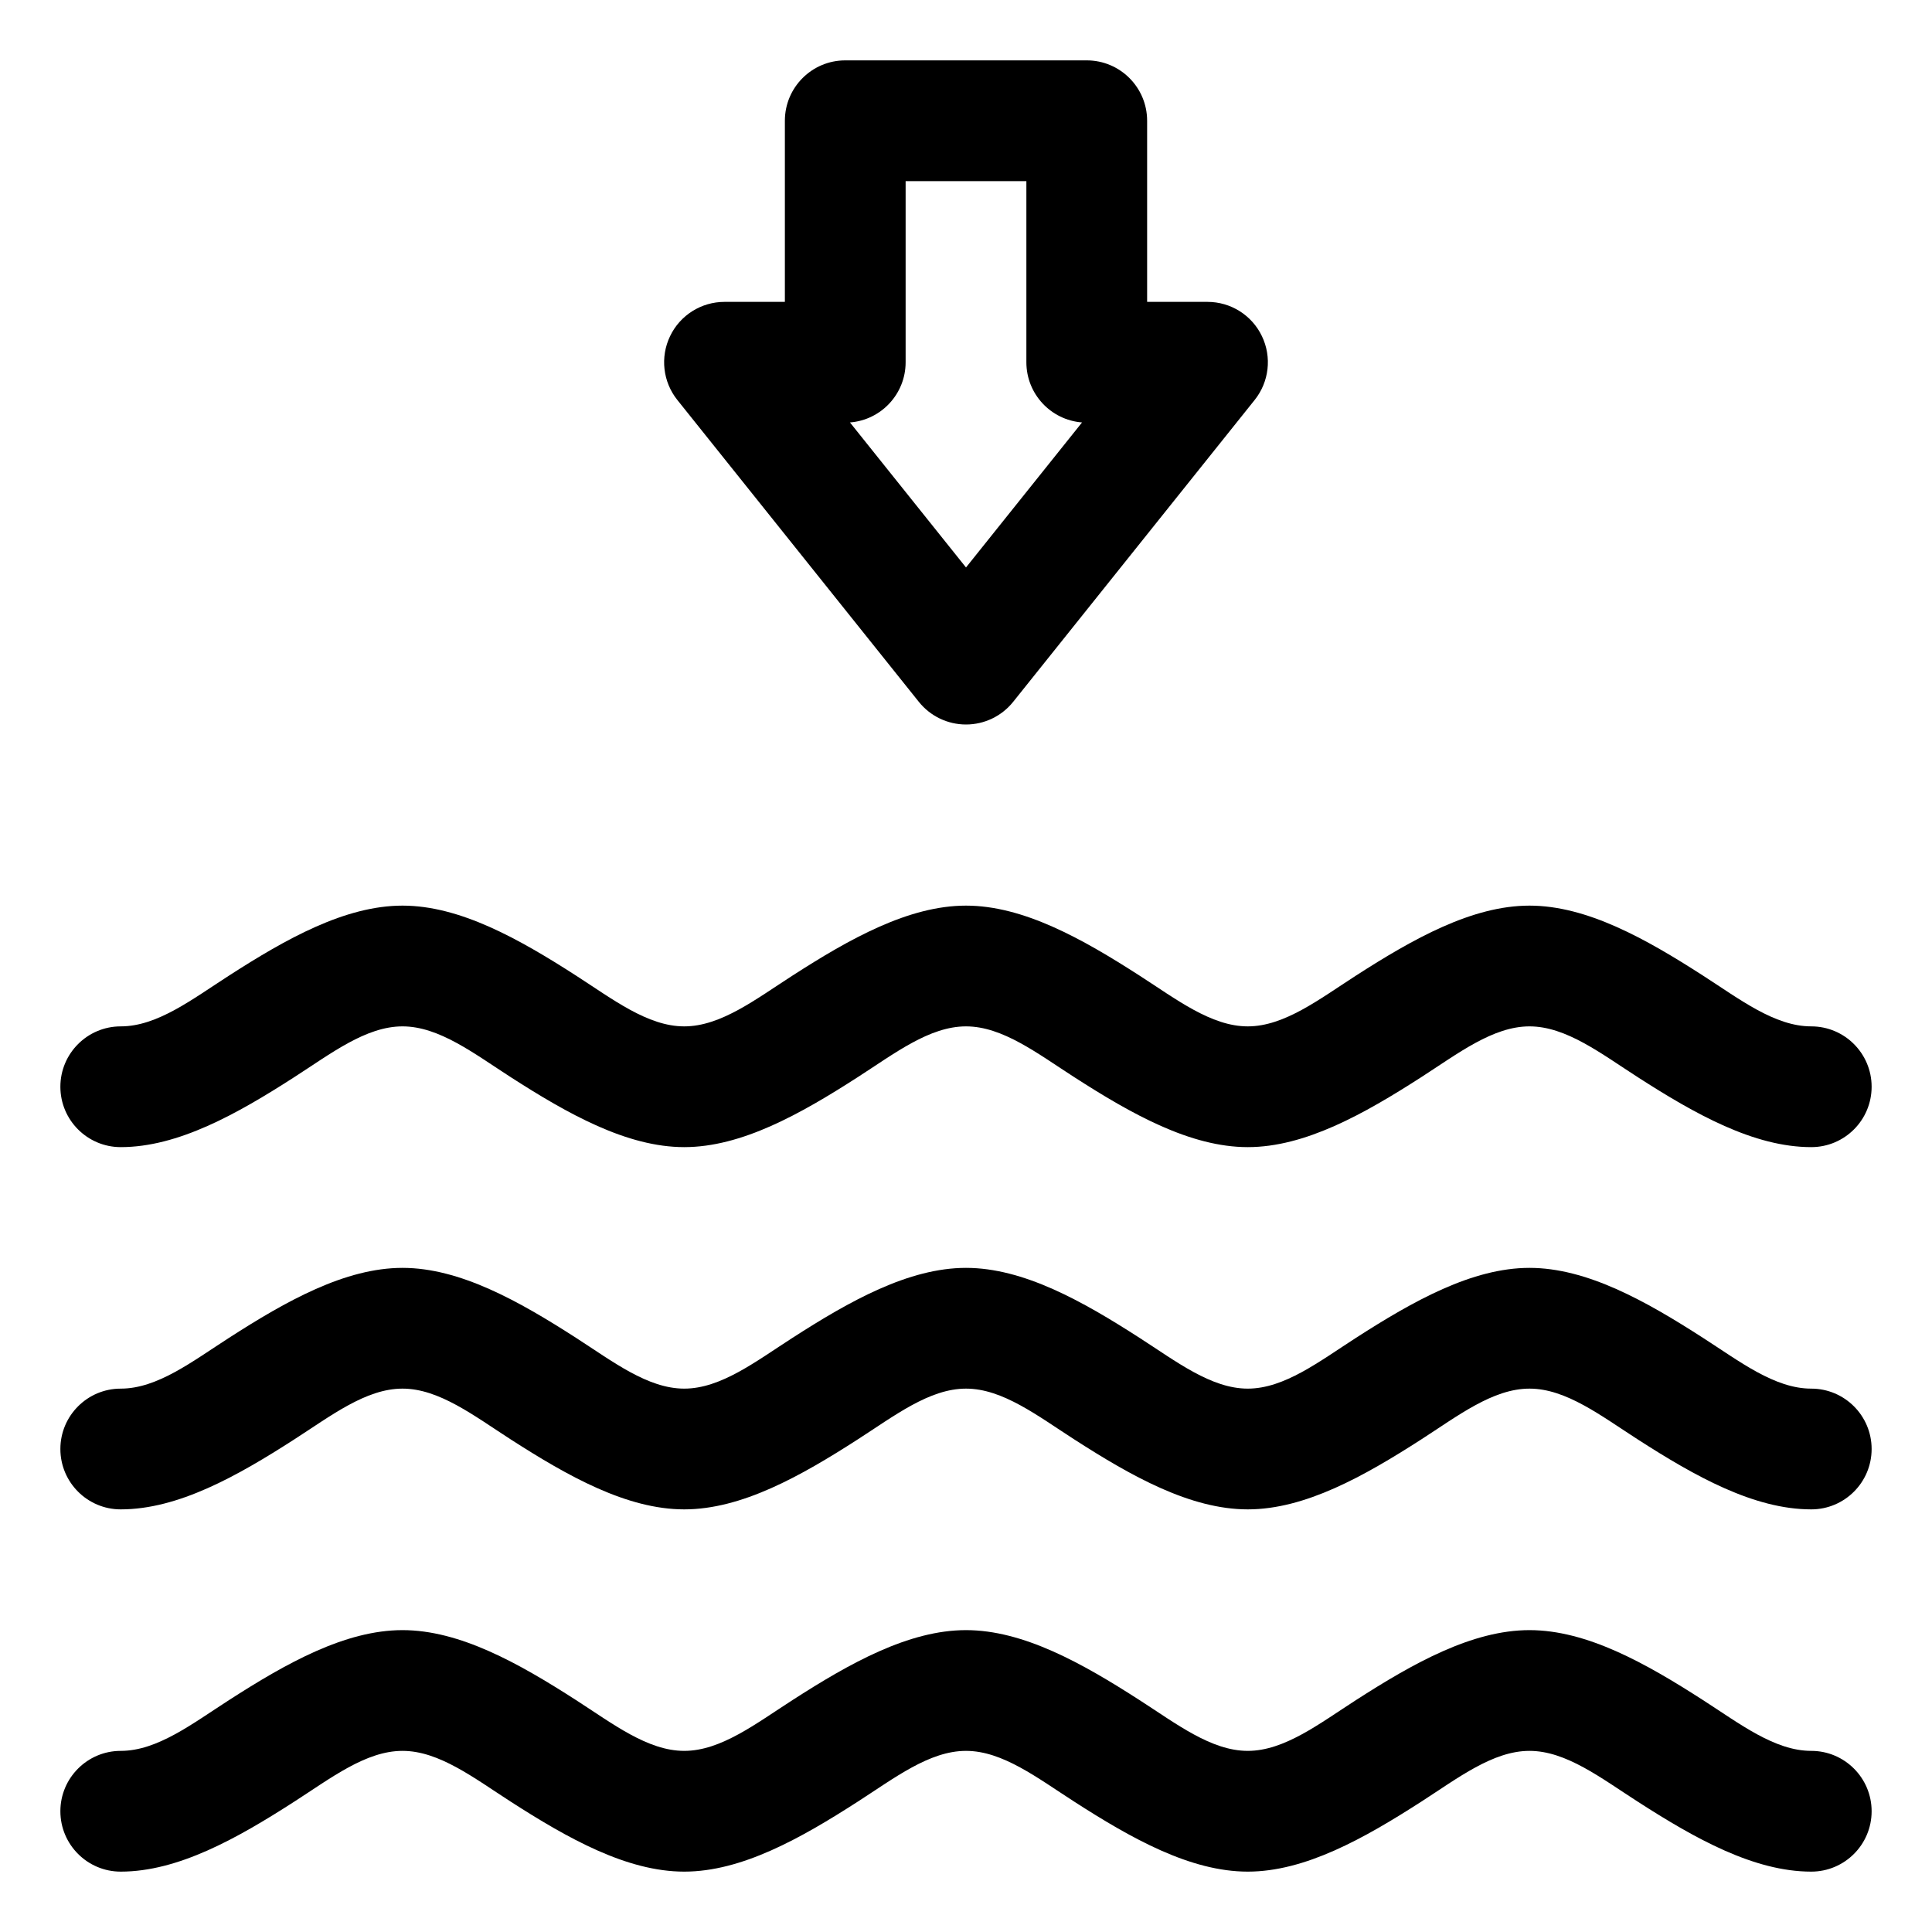 <svg clip-rule="evenodd" fill-rule="evenodd" stroke-linejoin="round" stroke-miterlimit="2" viewBox="0 0 32 32" xmlns="http://www.w3.org/2000/svg" width="60" height="60" fill="currentColor"><path d="m2 31c.949 0 1.925-.548 2.874-1.159.607-.39 1.186-.841 1.793-.841.606 0 1.186.451 1.792.841.95.611 1.925 1.159 2.874 1.159.95 0 1.925-.548 2.874-1.159.607-.39 1.186-.841 1.793-.841s1.186.451 1.793.841c.949.611 1.924 1.159 2.874 1.159.949 0 1.924-.548 2.874-1.159.606-.39 1.186-.841 1.792-.841.607 0 1.186.451 1.793.841.949.611 1.925 1.159 2.874 1.159.552 0 1-.448 1-1s-.448-1-1-1c-.607 0-1.186-.451-1.793-.841-.949-.611-1.924-1.159-2.874-1.159-.949 0-1.924.548-2.874 1.159-.606.39-1.186.841-1.792.841-.607 0-1.186-.451-1.793-.841-.949-.611-1.925-1.159-2.874-1.159s-1.925.548-2.874 1.159c-.607.39-1.186.841-1.793.841-.606 0-1.186-.451-1.792-.841-.95-.611-1.925-1.159-2.874-1.159-.95 0-1.925.548-2.874 1.159-.607.39-1.186.841-1.793.841-.552 0-1 .448-1 1s.448 1 1 1zm0-6c.949 0 1.925-.548 2.874-1.159.607-.39 1.186-.841 1.793-.841.606 0 1.186.451 1.792.841.95.611 1.925 1.159 2.874 1.159.95 0 1.925-.548 2.874-1.159.607-.39 1.186-.841 1.793-.841s1.186.451 1.793.841c.949.611 1.924 1.159 2.874 1.159.949 0 1.924-.548 2.874-1.159.606-.39 1.186-.841 1.792-.841.607 0 1.186.451 1.793.841.949.611 1.925 1.159 2.874 1.159.552 0 1-.448 1-1s-.448-1-1-1c-.607 0-1.186-.451-1.793-.841-.949-.611-1.924-1.159-2.874-1.159-.949 0-1.924.548-2.874 1.159-.606.39-1.186.841-1.792.841-.607 0-1.186-.451-1.793-.841-.949-.611-1.925-1.159-2.874-1.159s-1.925.548-2.874 1.159c-.607.39-1.186.841-1.793.841-.606 0-1.186-.451-1.792-.841-.95-.611-1.925-1.159-2.874-1.159-.95 0-1.925.548-2.874 1.159-.607.39-1.186.841-1.793.841-.552 0-1 .448-1 1s.448 1 1 1zm0-6c.949 0 1.925-.548 2.874-1.159.607-.39 1.186-.841 1.793-.841.606 0 1.186.451 1.792.841.95.611 1.925 1.159 2.874 1.159.95 0 1.925-.548 2.874-1.159.607-.39 1.186-.841 1.793-.841s1.186.451 1.793.841c.949.611 1.924 1.159 2.874 1.159.949 0 1.924-.548 2.874-1.159.606-.39 1.186-.841 1.792-.841.607 0 1.186.451 1.793.841.949.611 1.925 1.159 2.874 1.159.552 0 1-.448 1-1s-.448-1-1-1c-.607 0-1.186-.451-1.793-.841-.949-.611-1.924-1.159-2.874-1.159-.949 0-1.924.548-2.874 1.159-.606.39-1.186.841-1.792.841-.607 0-1.186-.451-1.793-.841-.949-.611-1.925-1.159-2.874-1.159s-1.925.548-2.874 1.159c-.607.39-1.186.841-1.793.841-.606 0-1.186-.451-1.792-.841-.95-.611-1.925-1.159-2.874-1.159-.95 0-1.925.548-2.874 1.159-.607.39-1.186.841-1.793.841-.552 0-1 .448-1 1s.448 1 1 1zm10-14c-.384 0-.735.22-.901.567-.167.346-.12.758.12 1.058l4 5c.19.237.477.375.781.375s.591-.138.781-.375l4-5c.24-.3.287-.712.12-1.058-.166-.347-.517-.567-.901-.567h-1v-3c0-.552-.448-1-1-1h-4c-.552 0-1 .448-1 1v3zm5.922 1.997-1.922 2.402-1.922-2.402c.516-.04.922-.471.922-.997v-3h2v3c0 .526.406.957.922.997z"/></svg>